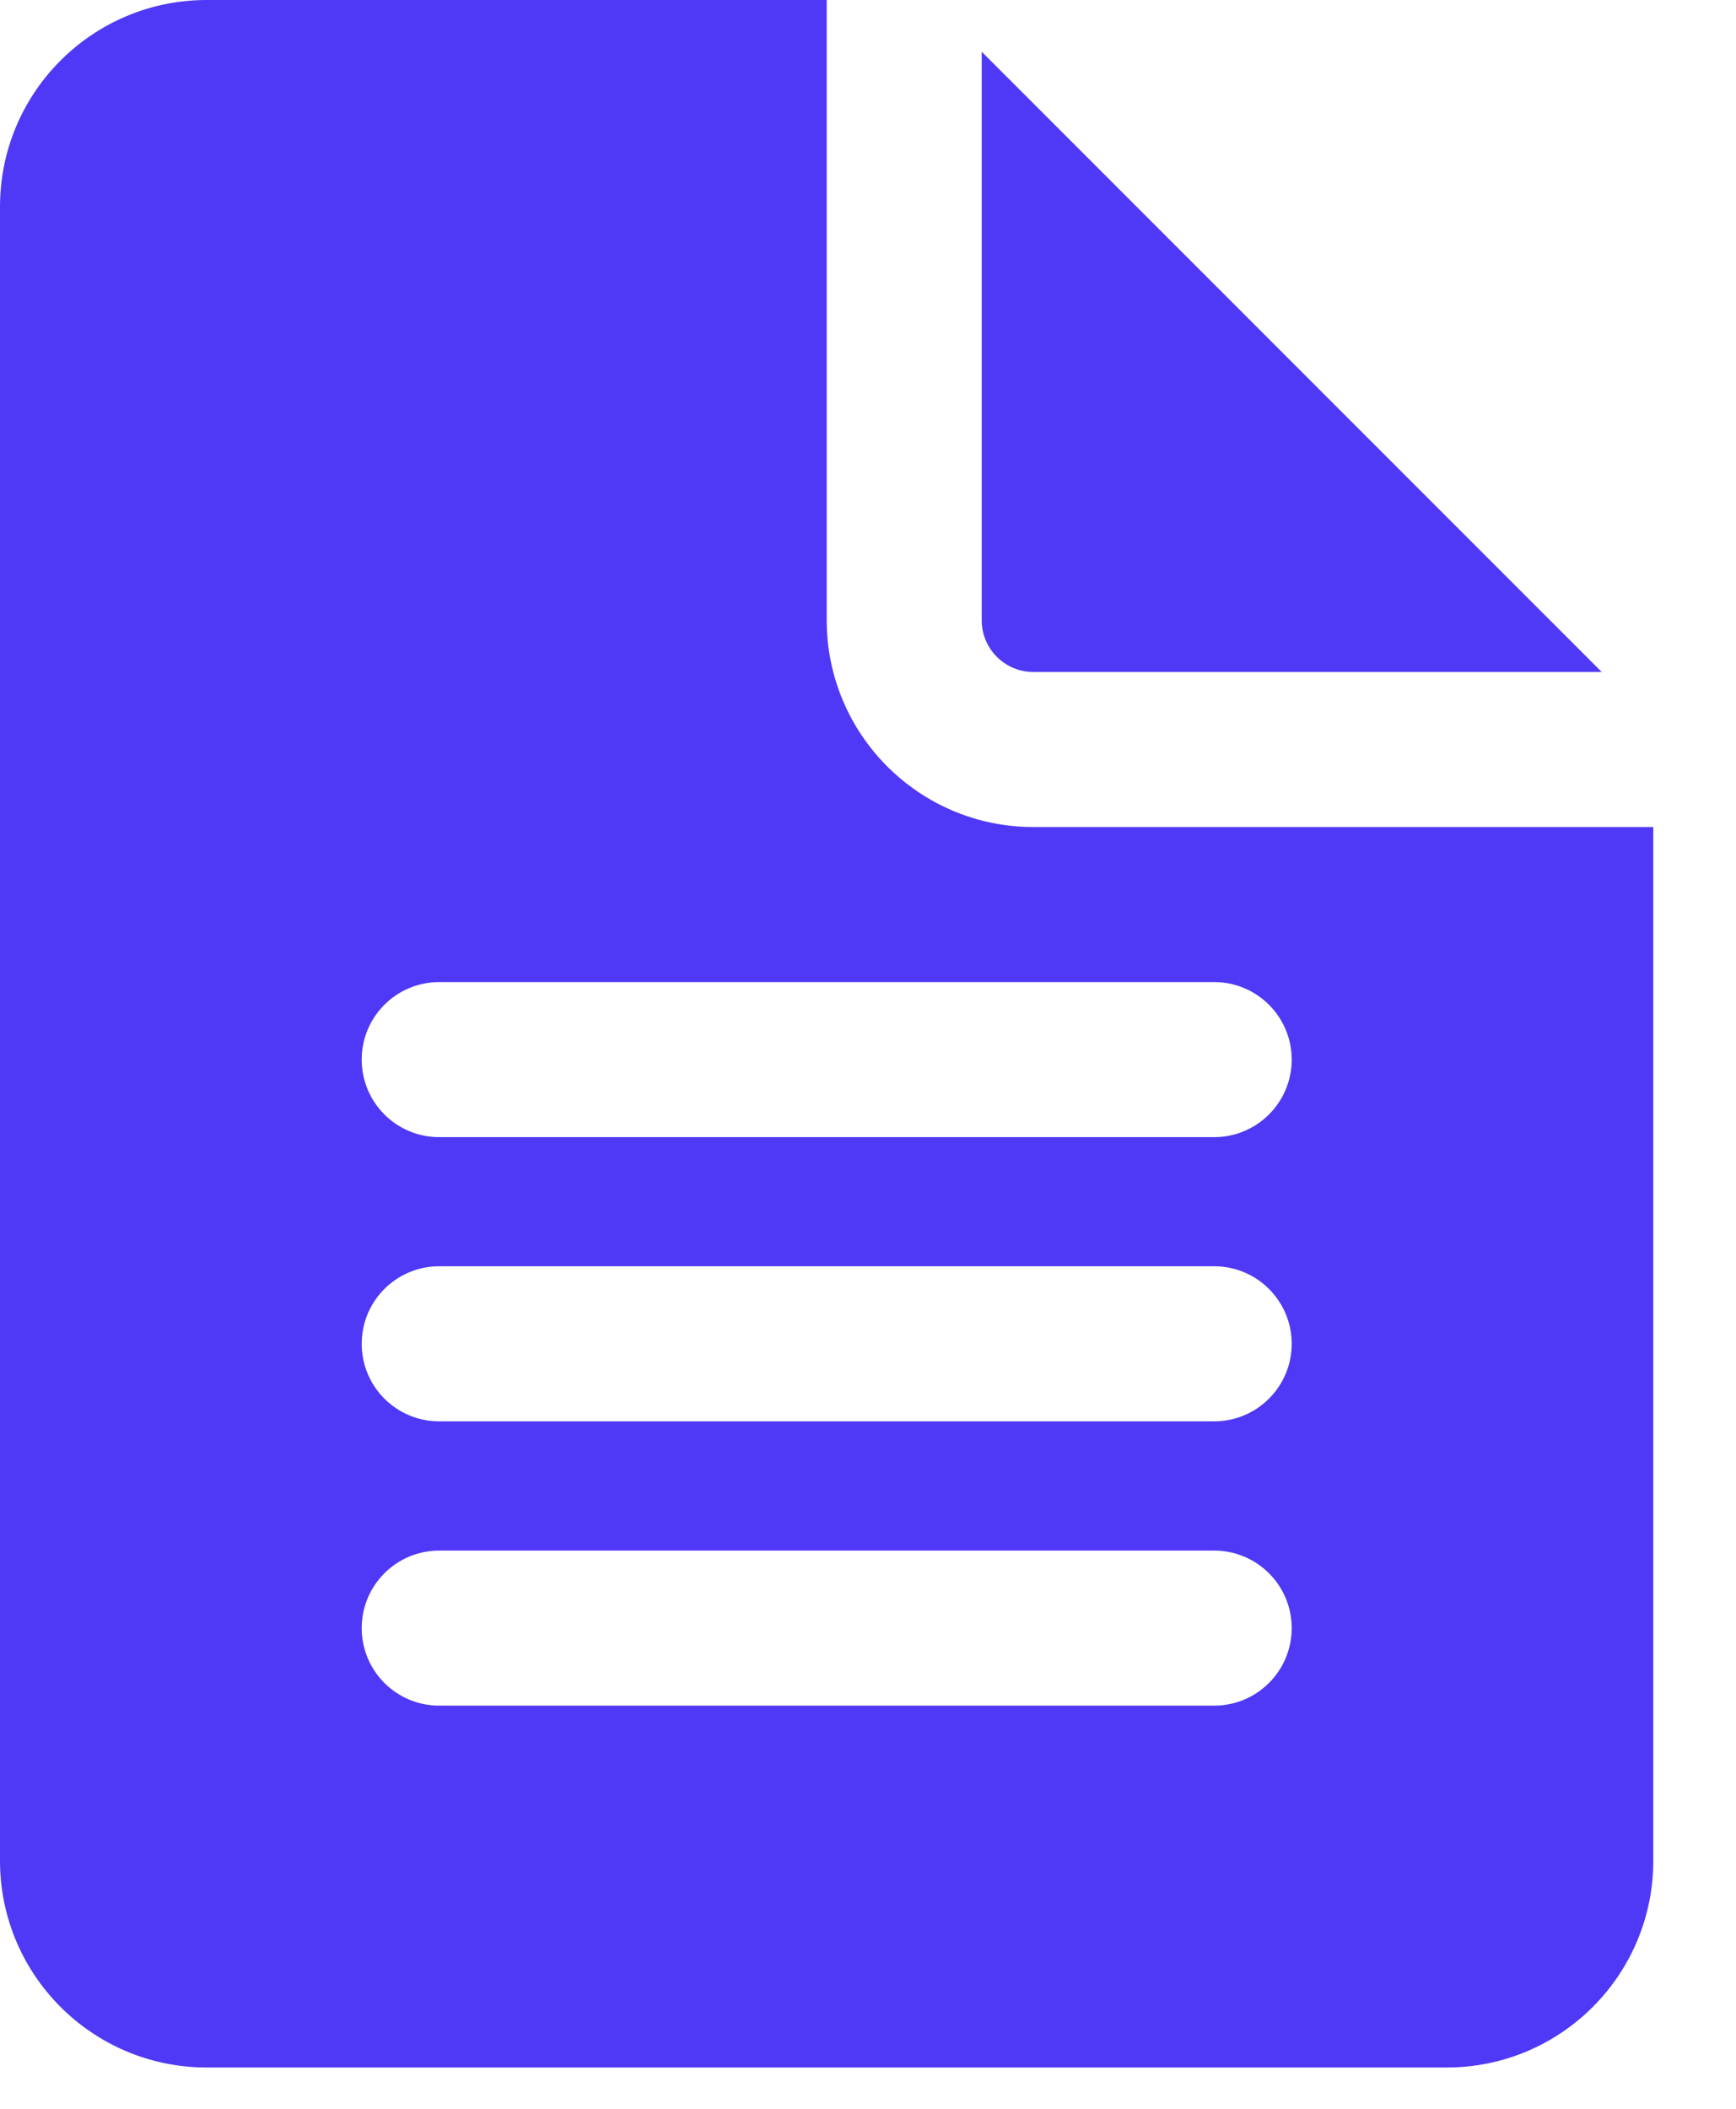 <svg width="14" height="17" viewBox="0 0 14 17" fill="none" xmlns="http://www.w3.org/2000/svg">
<path d="M6.667 5V0H1.667C0.746 0 0 0.746 0 1.667V15C0 15.921 0.746 16.667 1.667 16.667H11.667C12.587 16.667 13.333 15.921 13.333 15V6.667H8.333C7.413 6.667 6.667 5.92 6.667 5ZM3.542 7.917H9.792C10.137 7.917 10.417 8.197 10.417 8.542C10.417 8.887 10.137 9.167 9.792 9.167H3.542C3.196 9.167 2.917 8.887 2.917 8.542C2.917 8.197 3.196 7.917 3.542 7.917ZM3.542 10.208H9.792C10.137 10.208 10.417 10.488 10.417 10.833C10.417 11.178 10.137 11.458 9.792 11.458H3.542C3.196 11.458 2.917 11.178 2.917 10.833C2.917 10.488 3.196 10.208 3.542 10.208ZM3.542 12.5H9.792C10.137 12.5 10.417 12.78 10.417 13.125C10.417 13.47 10.137 13.75 9.792 13.75H3.542C3.196 13.75 2.917 13.47 2.917 13.125C2.917 12.78 3.196 12.5 3.542 12.5ZM7.917 5V0.417L12.917 5.417H8.333C8.103 5.417 7.917 5.23 7.917 5Z" fill="#4F39F6"/>
</svg>
